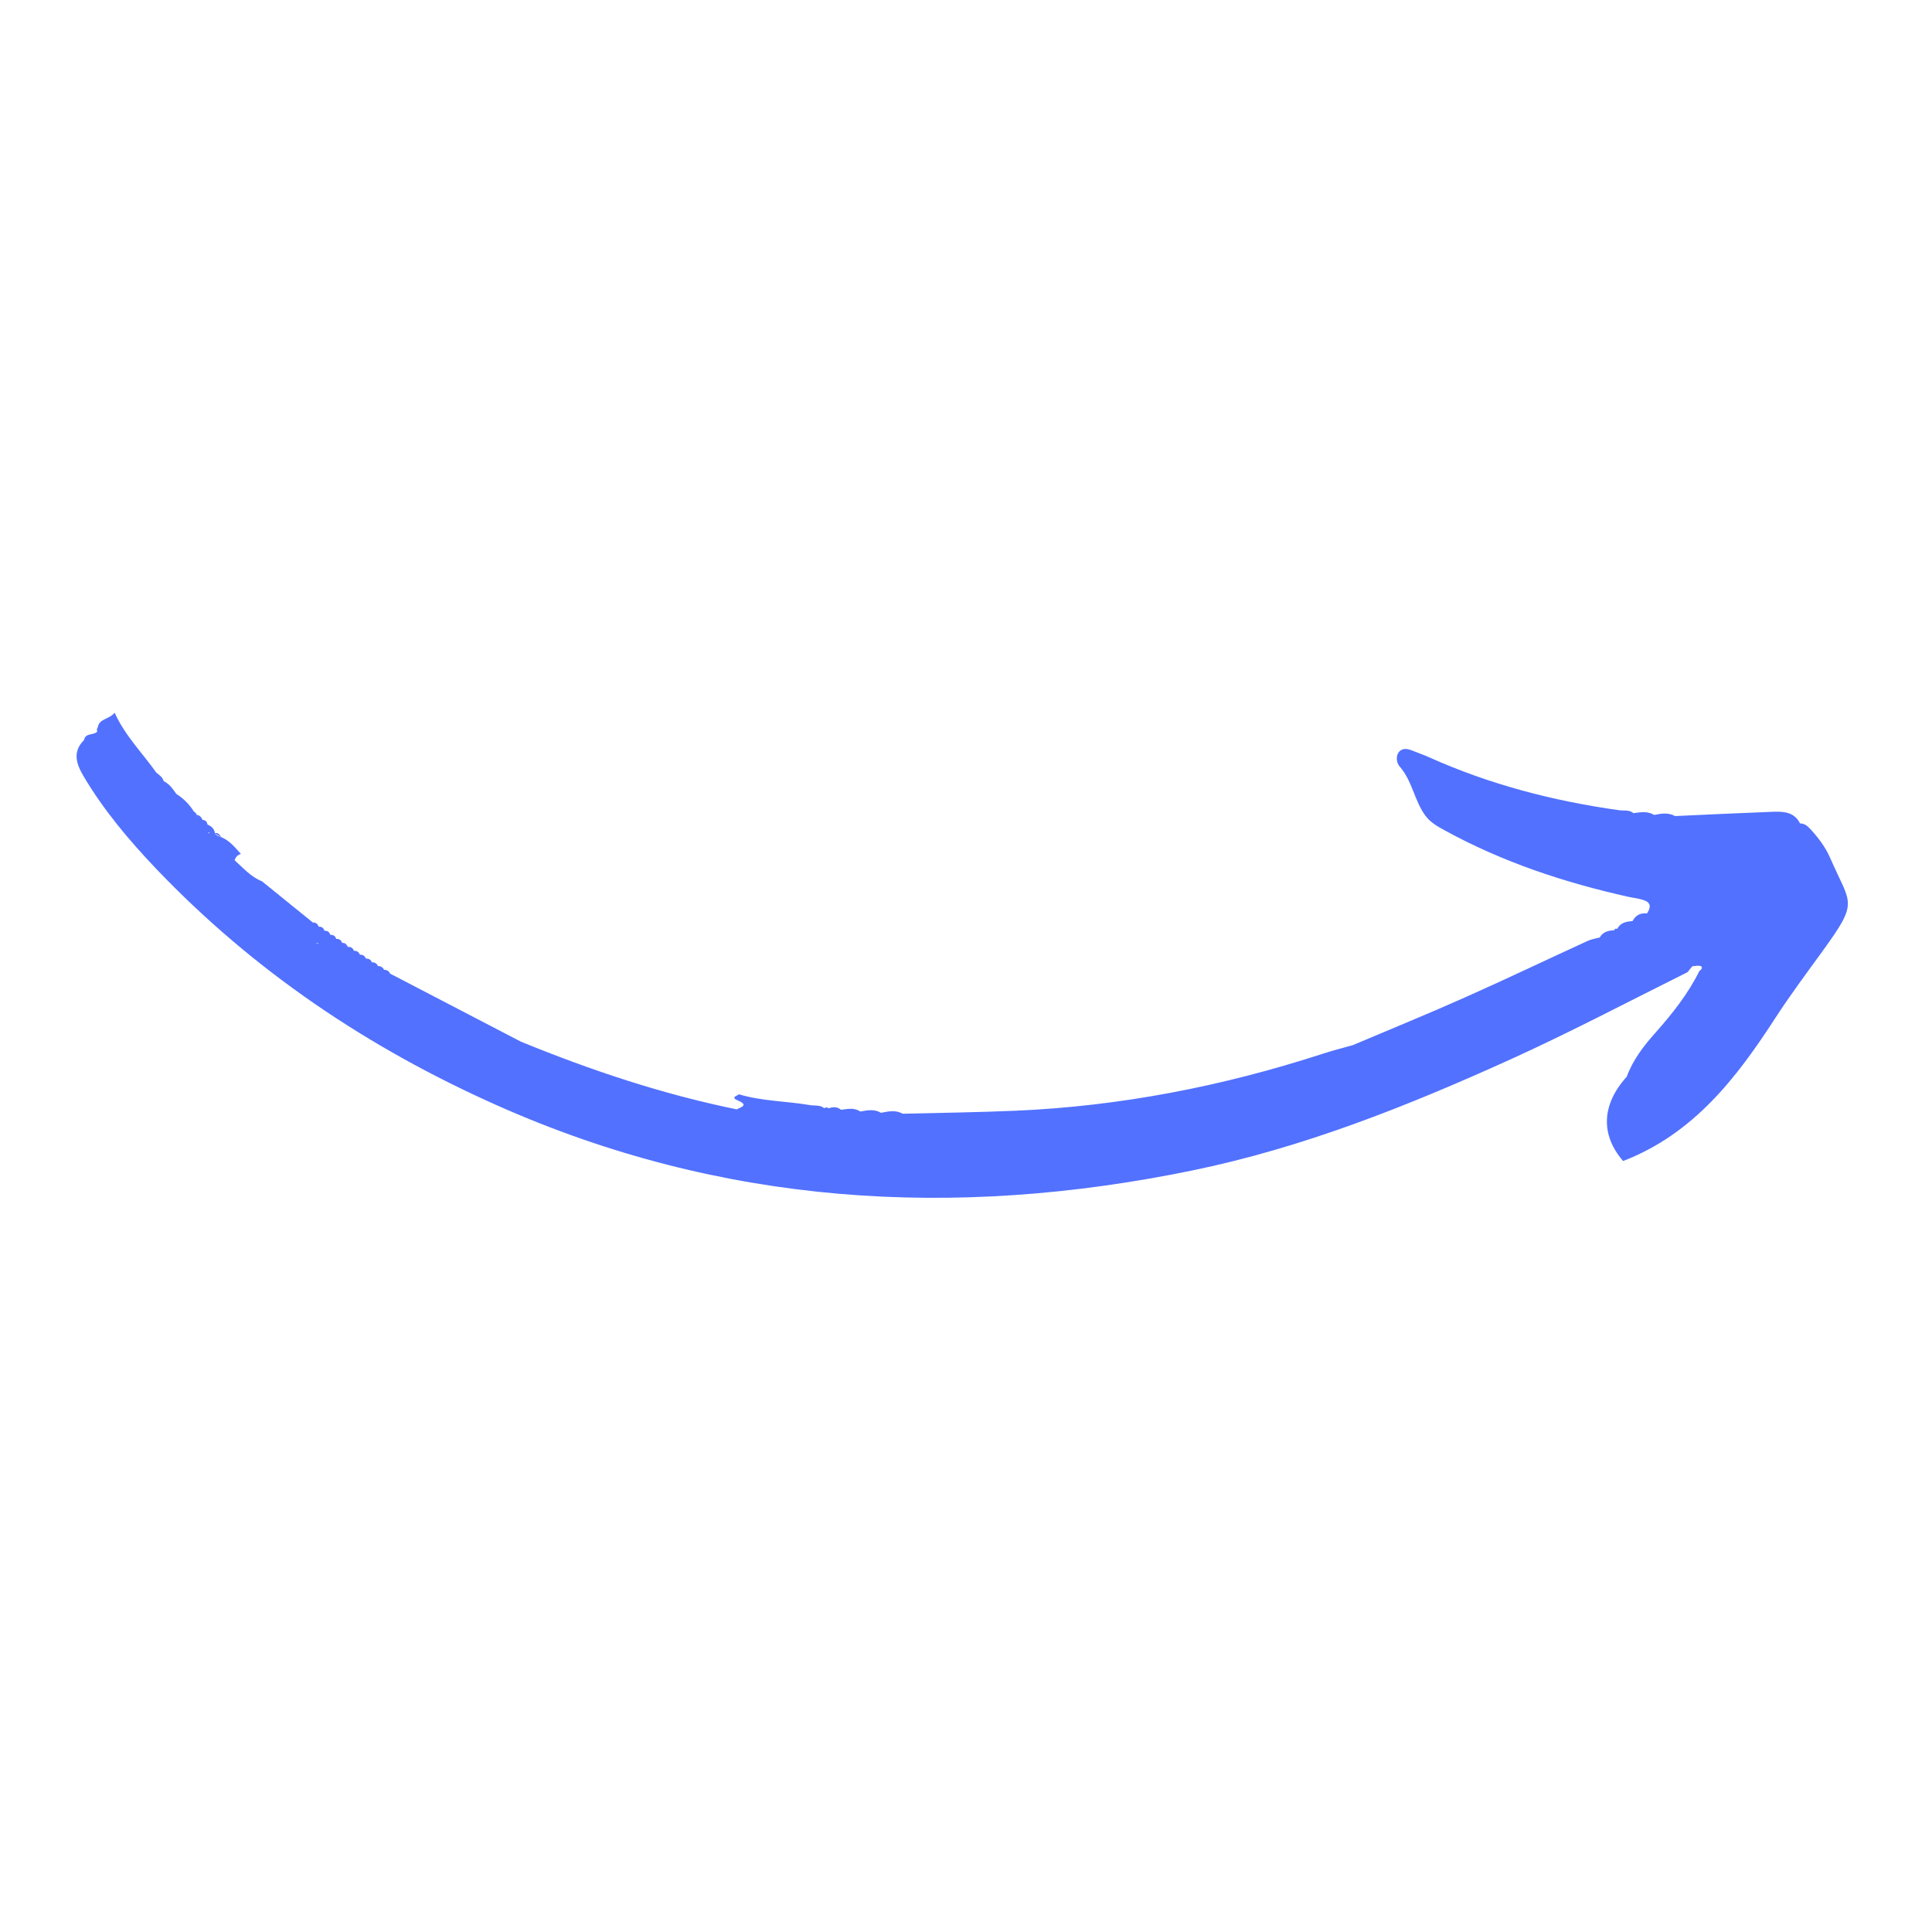 <svg xmlns="http://www.w3.org/2000/svg" xmlns:xlink="http://www.w3.org/1999/xlink" width="1024" viewBox="0 0 768 768" height="1024" preserveAspectRatio="xMidYMid meet"><defs><clipPath id="7b6b90afb8"><path d="M 30 283.301 L 735 283.301 L 735 477 L 30 477 Z M 30 283.301 " clip-rule="nonzero"></path></clipPath></defs><g clip-path="url(#7b6b90afb8)"><path fill="#5271ff" d="M 38.848 289.16 C 38.477 289.66 38.426 290.215 38.664 290.797 C 37.238 292.434 33.965 291.164 33.41 294.176 C 28.605 298.953 30.43 303.836 33.277 308.664 C 41.305 322.18 51.359 334.109 62.156 345.434 C 100.852 385.953 146.227 416.516 197.484 439.352 C 286.965 479.234 379.324 484.75 474.004 465.27 C 517.902 456.242 559.395 439.719 600.125 421.27 C 624.066 410.422 647.266 398.172 670.785 386.48 C 671.445 385.688 672.078 384.895 672.738 384.105 C 673.898 384.051 675.191 383.656 676.145 384.078 C 676.145 384.078 676.145 384.078 676.168 384.105 C 676.91 384.445 676.406 385.504 675.562 385.926 C 670.996 395.164 664.637 403.137 657.852 410.762 C 653.207 415.988 649.086 421.402 646.66 428 C 636.578 439.164 636.234 451.121 645.207 461.523 C 673.215 450.727 690.293 428.527 705.812 404.535 C 711.594 395.613 717.953 387.113 724.184 378.508 C 739.125 357.918 735.797 360.059 727.535 341.078 C 725.688 336.828 722.891 333.082 719.723 329.648 C 718.562 328.383 717.375 327.328 715.551 327.328 C 713.176 322.602 708.742 322.551 704.414 322.707 C 691.559 323.184 678.73 323.816 665.875 324.398 C 663.184 322.918 660.387 323.367 657.586 323.949 C 654.949 322.363 652.125 322.867 649.324 323.234 C 647.637 321.809 645.523 322.34 643.598 322.074 C 617.492 318.406 592.18 311.859 568.055 301.012 C 566.23 300.191 564.359 299.531 562.512 298.793 C 560.32 297.895 557.84 296.867 556.098 298.926 C 554.777 300.48 555.145 303.309 556.309 304.602 C 561.43 310.355 562.195 318.301 566.652 324.293 C 568.633 326.957 571.539 328.594 574.52 330.203 C 597.457 342.742 621.98 350.871 647.398 356.52 C 649.668 357.023 652.07 357.18 654.156 358.129 C 656.586 359.238 655.898 361.297 654.684 363.121 C 652.043 362.801 650.168 363.859 648.957 366.156 C 646.5 366.34 644.125 366.707 642.883 369.27 C 642.277 368.98 641.883 369.164 641.695 369.797 C 639.348 369.902 637.184 370.379 635.918 372.676 C 634.332 373.098 632.668 373.309 631.191 373.996 C 614.957 381.438 598.855 389.145 582.543 396.402 C 567.738 403.004 552.742 409.125 537.832 415.434 C 533.688 416.625 529.516 417.652 525.449 419 C 485.805 431.852 445.207 439.746 403.531 441.539 C 388.641 442.176 373.754 442.359 358.867 442.727 C 356.043 441.145 353.141 441.777 350.211 442.359 C 347.543 440.773 344.773 441.328 341.977 441.855 C 339.547 440.168 336.906 440.879 334.293 441.145 C 332.789 439.879 331.125 439.957 329.41 440.562 C 328.828 440.141 328.25 440.113 327.641 440.512 C 325.953 439.137 323.867 439.613 321.969 439.297 C 312.57 437.688 302.938 437.766 293.723 434.996 C 292.906 435.762 290.188 436.156 293.512 437.555 C 295.73 438.504 295.863 439.164 295.254 439.719 C 294.727 440.195 293.645 440.59 292.852 440.984 C 263.344 434.969 234.914 425.465 207.094 414.09 C 204.613 412.797 202.105 411.504 199.625 410.207 C 184.789 402.477 169.93 394.742 155.094 387.035 C 154.805 386.398 154.383 385.977 153.852 385.738 C 153.484 385.582 153.09 385.504 152.641 385.504 C 152.164 384.473 151.348 384 150.238 384.023 C 149.789 382.969 148.969 382.492 147.836 382.547 C 147.414 381.465 146.594 380.988 145.434 381.043 C 145.012 379.961 144.219 379.434 143.059 379.512 C 142.66 378.402 141.871 377.902 140.707 377.98 L 140.684 377.953 C 140.312 376.871 139.52 376.344 138.387 376.422 L 138.332 376.395 C 137.621 375.844 136.855 375.312 136.062 374.84 L 135.984 374.785 C 135.613 373.703 134.875 373.176 133.715 373.23 L 133.633 373.176 C 133.266 372.094 132.527 371.566 131.363 371.617 L 131.285 371.566 C 131.285 371.566 131.258 371.539 131.258 371.539 C 131.258 371.539 131.285 371.566 131.285 371.566 C 130.941 370.457 130.176 369.93 129.016 369.98 L 128.961 369.957 C 128.621 368.848 127.855 368.32 126.691 368.371 L 126.664 368.344 C 126.297 367.238 125.531 366.684 124.371 366.711 C 117.613 361.246 110.883 355.781 104.125 350.316 C 99.715 348.574 96.68 345.012 93.277 341.977 C 93.406 341.449 93.645 341.027 93.934 340.656 C 94.383 340.074 94.965 339.68 95.758 339.441 C 93.434 336.883 91.297 334.137 87.945 332.789 C 86.887 332.473 85.91 332.023 85.145 331.18 C 86.07 331.707 86.992 332.262 87.945 332.789 C 87.363 331.812 86.703 330.969 85.461 331.152 C 85.145 329.438 84.062 328.41 82.48 327.777 C 82.297 326.668 81.715 325.98 80.527 325.93 C 80.051 324.871 79.418 324.055 78.176 323.922 C 78.02 323.367 77.73 322.945 77.148 322.707 C 75.328 319.805 73.004 317.43 70.102 315.605 C 68.703 313.629 67.355 311.594 65.059 310.512 C 64.637 308.93 63.344 308.086 62.156 307.16 C 56.664 299.348 49.777 292.59 45.578 283.324 C 43.281 286.07 39.43 285.594 38.848 289.16 Z M 642.039 371.75 C 642.016 371.75 642.016 371.75 641.988 371.75 C 641.988 371.777 642.016 371.777 642.016 371.777 C 641.988 371.777 641.961 371.75 641.961 371.75 C 641.961 371.75 641.988 371.75 641.988 371.75 C 641.988 371.723 641.988 371.699 641.961 371.672 C 642.016 371.699 642.016 371.723 642.039 371.75 Z M 126.27 374.785 C 126.43 374.945 126.586 375.102 126.746 375.262 C 126.691 375.234 126.641 375.207 126.586 375.184 C 126.43 375.078 126.27 374.973 126.113 374.84 C 126.137 374.84 126.191 374.812 126.27 374.785 Z M 154.938 387.035 C 154.938 387.059 154.91 387.059 154.91 387.086 C 154.855 387.141 154.832 387.219 154.777 387.27 L 154.594 387.457 L 154.91 387.059 C 154.91 387.035 154.883 387.035 154.883 387.008 C 154.883 387.035 154.91 387.035 154.938 387.035 Z M 125.293 375.156 C 125.559 375.051 125.82 374.945 126.059 374.863 C 126.219 374.973 126.375 375.078 126.535 375.184 C 126.164 374.996 125.742 374.973 125.293 375.156 Z M 127.562 375.949 C 127.75 376.078 127.934 376.211 128.09 376.344 C 128.09 376.371 128.117 376.371 128.117 376.395 C 127.934 376.238 127.75 376.078 127.562 375.949 Z M 43.891 306.5 C 43.863 306.5 43.836 306.473 43.809 306.473 C 43.809 306.473 43.785 306.449 43.785 306.449 C 43.785 306.422 43.758 306.395 43.758 306.367 C 43.809 306.395 43.836 306.449 43.891 306.5 Z M 46.344 309.957 C 46.344 310.012 46.344 310.062 46.398 310.09 C 46.398 310.039 46.344 309.984 46.344 309.957 Z M 83.43 330.996 C 83.246 331.074 83.062 331.18 82.875 331.34 C 82.848 331.207 82.824 331.074 82.797 330.941 C 83.008 330.969 83.219 330.969 83.43 330.996 Z M 78.707 325.164 C 78.414 324.949 78.203 324.633 78.07 324.238 C 78.07 324.238 78.07 324.238 78.098 324.238 C 78.258 324.609 78.441 324.926 78.707 325.164 Z M 78.707 325.164 " fill-opacity="1" fill-rule="nonzero"></path></g><path fill="#5271ff" d="M 135.906 374.785 C 136.672 375.312 137.434 375.816 138.176 376.344 C 137.805 375.234 137.039 374.734 135.906 374.785 Z M 135.906 374.785 " fill-opacity="1" fill-rule="nonzero"></path></svg>